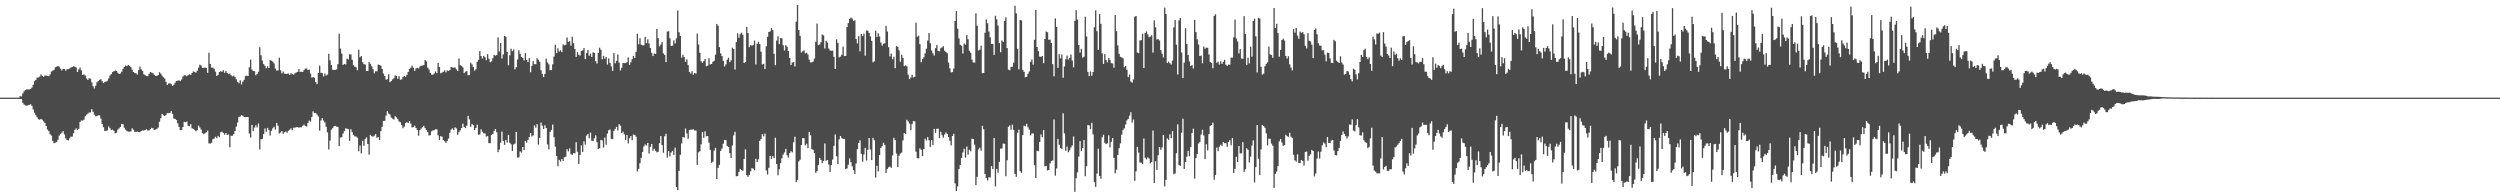 <?xml version="1.0" encoding="UTF-8"?>
<svg xmlns="http://www.w3.org/2000/svg" width="1920" height="150">
  <path d="M0 74.998h1v1.000H0zM1 74.998h1v1.000H1zM2 74.998h1v1.000H2zM3 74.998h1v1.000H3zM4 74.998h1v1.000H4zM5 74.995h1v1.000H5zM6 74.998h1v1.000H6zM7 74.995h1v1.000H7zM8 74.995h1v1.000H8zM9 74.998h1v1.000H9zM10 74.995h1v1.000H10zM11 74.998h1v1.000H11zM12 74.998h1v1.000H12zM13 74.995h1v1.000H13zM14 74.998h1v1.000H14zM15 73.819h1v2.236H15zM16 74.087h1v1.989H16zM17 71.764h1v7.164H17zM18 70.113h1v10.165H18zM19 69.150h1v11.854H19zM20 68.676h1v12.545H20zM21 68.733h1v12.158H21zM22 68.722h1v11.792H22zM23 68.255h1v11.822H23zM24 67.268h1v13.971H24zM25 65.192h1v18.835H25zM26 62.377h1v24.204H26zM27 61.414h1v27.161H27zM28 59.585h1v30.455H28zM29 59.509h1v32.037H29zM30 58.779h1v33.165H30zM31 57.085h1v34.316H31zM32 58.209h1v33.760H32zM33 59.026h1v34.229H33zM34 57.941h1v36.575H34zM35 58.067h1v38.676H35zM36 58.349h1v41.190H36zM37 58.521h1v42.249H37zM38 57.127h1v45.964H38zM39 54.964h1v49.175H39zM40 54.245h1v53.961H40zM41 53.677h1v56.328H41zM42 51.640h1v57.951H42zM43 51.231h1v57.923H43zM44 50.658h1v56.680H44zM45 51.254h1v52.901H45zM46 52.753h1v50.011H46zM47 54.089h1v47.793H47zM48 52.982h1v47.788H48zM49 53.004h1v50.265H49zM50 54.263h1v52.068H50zM51 53.204h1v54.327H51zM52 53.018h1v54.904H52zM53 52.634h1v53.586H53zM54 51.810h1v53.162H54zM55 51.471h1v53.451H55zM56 50.846h1v51.549H56zM57 51.178h1v48.486H57zM58 51.837h1v46.781H58zM59 55.296h1v44.588H59zM60 53.345h1v45.591H60zM61 51.894h1v41.860H61zM62 54.014h1v38.557H62zM63 57.589h1v35.030H63zM64 57.124h1v34.765H64zM65 58.026h1v31.233H65zM66 60.274h1v27.729H66zM67 61.414h1v25.861H67zM68 60.038h1v26.379H68zM69 60.439h1v25.909H69zM70 63.238h1v20.650H70zM71 66.195h1v19.650H71zM72 67.944h1v20.096H72zM73 65.783h1v23.502H73zM74 63.251h1v25.946H74zM75 62.224h1v26.287H75zM76 61.368h1v27.242H76zM77 60.793h1v30.391H77zM78 62.402h1v32.810H78zM79 63.730h1v33.943H79zM80 63.046h1v37.626H80zM81 62.631h1v37.818H81zM82 61.983h1v38.148H82zM83 60.207h1v36.905H83zM84 57.896h1v40.544H84zM85 56.923h1v43.023H85zM86 55.334h1v44.144H86zM87 54.705h1v45.783H87zM88 54.192h1v48.189H88zM89 54.538h1v47.328H89zM90 55.856h1v43.668H90zM91 56.841h1v41.734H91zM92 56.408h1v41.148H92zM93 55.053h1v40.123H93zM94 52.766h1v42.606H94zM95 51.377h1v46.701H95zM96 50.340h1v49.246H96zM97 50.748h1v49.894H97zM98 49.862h1v51.263H98zM99 50.688h1v50.478H99zM100 51.437h1v49.477H100zM101 53.432h1v45.140H101zM102 55.293h1v44.277H102zM103 56.037h1v45.216H103zM104 56.326h1v44.998H104zM105 57.259h1v43.835H105zM106 53.915h1v47.466H106zM107 51.114h1v50.361H107zM108 53.256h1v47.319H108zM109 54.517h1v45.637H109zM110 57.019h1v43.291H110zM111 57.754h1v42.068H111zM112 58.342h1v40.949H112zM113 58.477h1v41.762H113zM114 56.715h1v43.483H114zM115 55.346h1v43.954H115zM116 55.767h1v42.400H116zM117 56.225h1v42.339H117zM118 57.433h1v42.421H118zM119 58.347h1v41.162H119zM120 58.301h1v40.652H120zM121 57.637h1v40.372H121zM122 55.472h1v38.093H122zM123 56.529h1v34.284H123zM124 58.058h1v29.457H124zM125 59.356h1v29.189H125zM126 60.340h1v28.759H126zM127 62.807h1v25.543H127zM128 65.158h1v21.728H128zM129 64.091h1v22.856H129zM130 63.947h1v22.790H130zM131 64.556h1v20.808H131zM132 65.996h1v21.442H132zM133 65.163h1v25.889H133zM134 63.467h1v27.818H134zM135 62.203h1v29.938H135zM136 61.965h1v32.755H136zM137 61.764h1v35.646H137zM138 62.240h1v37.736H138zM139 61.022h1v38.789H139zM140 58.768h1v38.800H140zM141 57.797h1v35.797H141zM142 57.786h1v36.186H142zM143 58.537h1v34.783H143zM144 57.639h1v38.914H144zM145 57.074h1v39.828H145zM146 57.509h1v37.871H146zM147 56.058h1v42.430H147zM148 54.824h1v44.151H148zM149 55.264h1v44.650H149zM150 55.790h1v45.003H150zM151 54.362h1v45.650H151zM152 51.984h1v44.547H152zM153 49.642h1v48.312H153zM154 50.345h1v49.148H154zM155 52.229h1v50.038H155zM156 52.153h1v50.890H156zM157 51.810h1v50.544H157zM158 52.174h1v49.333H158zM159 55.916h1v44.410H159zM160 40.485h1v69.646H160zM161 49.095h1v61.153H161zM162 51.858h1v57.813H162zM163 52.009h1v54.977H163zM164 52.858h1v53.522H164zM165 55.037h1v49.949H165zM166 58.337h1v47.809H166zM167 57.456h1v46.896H167zM168 55.291h1v50.082H168zM169 54.682h1v46.877H169zM170 55.126h1v45.998H170zM171 53.943h1v48.175H171zM172 55.911h1v47.536H172zM173 54.437h1v47.717H173zM174 55.916h1v47.754H174zM175 56.921h1v46.298H175zM176 56.534h1v56.586H176zM177 57.806h1v46.486H177zM178 58.658h1v45.573H178zM179 58.092h1v44.987H179zM180 59.198h1v41.434H180zM181 60.889h1v36.337H181zM182 62.856h1v31.240H182zM183 63.950h1v25.877H183zM184 61.624h1v27.878H184zM185 64.831h1v23.467H185zM186 62.727h1v26.141H186zM187 61.279h1v28.642H187zM188 58.456h1v31.512H188zM189 58.111h1v31.812H189zM190 58.353h1v31.547H190zM191 51.652h1v50.945H191zM192 45.795h1v59.896H192zM193 53.428h1v42.513H193zM194 54.545h1v46.175H194zM195 54.666h1v43.311H195zM196 57.877h1v38.370H196zM197 56.843h1v41.004H197zM198 55.096h1v39.704H198zM199 36.280h1v78.571H199zM200 42.437h1v64.540H200zM201 46.493h1v60.226H201zM202 49.251h1v53.767H202zM203 50.514h1v48.207H203zM204 52.451h1v48.775H204zM205 50.876h1v47.335H205zM206 52.203h1v47.642H206zM207 46.177h1v57.930H207zM208 46.591h1v53.847H208zM209 47.314h1v51.263H209zM210 48.697h1v48.651H210zM211 52.657h1v46.825H211zM212 54.183h1v40.247H212zM213 54.021h1v42.538H213zM214 44.296h1v58.225H214zM215 53.984h1v47.797H215zM216 56.358h1v44.227H216zM217 54.952h1v47.825H217zM218 56.451h1v45.131H218zM219 56.795h1v44.243H219zM220 56.616h1v45.348H220zM221 56.415h1v44.048H221zM222 57.614h1v41.956H222zM223 56.200h1v42.387H223zM224 56.957h1v43.027H224zM225 57.307h1v40.720H225zM226 56.248h1v41.833H226zM227 55.678h1v41.940H227zM228 55.206h1v42.442H228zM229 53.069h1v44.982H229zM230 55.199h1v42.556H230zM231 55.080h1v42.730H231zM232 55.305h1v41.293H232zM233 53.739h1v41.940H233zM234 52.675h1v44.019H234zM235 52.508h1v44.680H235zM236 53.844h1v40.647H236zM237 53.410h1v39.153H237zM238 56.483h1v36.864H238zM239 59.642h1v30.242H239zM240 59.189h1v26.335H240zM241 59.688h1v27.255H241zM242 63.002h1v23.749H242zM243 64.639h1v23.396H243zM244 55.943h1v33.481H244zM245 50.404h1v49.931H245zM246 55.918h1v36.630H246zM247 56.129h1v34.579H247zM248 58.715h1v33.886H248zM249 56.465h1v37.548H249zM250 58.086h1v39.223H250zM251 57.232h1v44.382H251zM252 41.334h1v73.439H252zM253 46.310h1v61.645H253zM254 49.992h1v49.642H254zM255 53.568h1v44.877H255zM256 53.712h1v43.314H256zM257 53.657h1v43.007H257zM258 53.249h1v43.996H258zM259 49.317h1v48.161H259zM260 25.928h1v86.316H260zM261 37.324h1v68.280H261zM262 41.190h1v64.201H262zM263 49.880h1v52.661H263zM264 49.111h1v51.535H264zM265 49.493h1v49.075H265zM266 45.071h1v53.796H266zM267 45.660h1v53.522H267zM268 41.737h1v66.387H268zM269 41.837h1v57.420H269zM270 45.916h1v55.577H270zM271 50.066h1v53.574H271zM272 51.173h1v53.538H272zM273 51.709h1v53.181H273zM274 54.000h1v51.734H274zM275 38.166h1v77.998H275zM276 44.019h1v67.760H276zM277 43.060h1v74.707H277zM278 47.726h1v60.477H278zM279 49.251h1v62.668H279zM280 49.544h1v57.156H280zM281 54.506h1v50.942H281zM282 54.440h1v56.136H282zM283 47.646h1v71.148H283zM284 49.020h1v54.494H284zM285 50.846h1v53.767H285zM286 53.091h1v51.890H286zM287 56.342h1v47.861H287zM288 54.753h1v48.267H288zM289 54.808h1v51.022H289zM290 49.544h1v55.744H290zM291 49.899h1v57.628H291zM292 50.414h1v50.365H292zM293 52.943h1v44.444H293zM294 56.518h1v36.358H294zM295 58.328h1v34.456H295zM296 61.249h1v27.567H296zM297 60.748h1v24.612H297zM298 57.067h1v30.171H298zM299 63.064h1v24.886H299zM300 62.265h1v28.068H300zM301 60.999h1v30.119H301zM302 60.125h1v31.750H302zM303 57.946h1v31.306H303zM304 58.372h1v31.769H304zM305 60.397h1v31.146H305zM306 58.493h1v34.861H306zM307 61.217h1v32.673H307zM308 60.903h1v35.028H308zM309 59.212h1v39.281H309zM310 58.392h1v38.846H310zM311 58.971h1v35.591H311zM312 57.479h1v36.333H312zM313 55.225h1v39.336H313zM314 52.972h1v40.070H314zM315 51.997h1v42.954H315zM316 50.324h1v47.557H316zM317 52.043h1v45.527H317zM318 54.410h1v42.085H318zM319 52.535h1v45.763H319zM320 52.096h1v47.704H320zM321 52.567h1v51.629H321zM322 51.123h1v48.871H322zM323 50.436h1v48.212H323zM324 50.308h1v47.427H324zM325 49.974h1v46.703H325zM326 46.005h1v52.396H326zM327 47.147h1v52.689H327zM328 51.924h1v49.525H328zM329 53.329h1v50.690H329zM330 55.934h1v47.878H330zM331 57.230h1v43.618H331zM332 57.465h1v42.680H332zM333 56.415h1v43.526H333zM334 54.847h1v44.463H334zM335 56.145h1v43.183H335zM336 48.257h1v55.740H336zM337 51.489h1v56.005H337zM338 56.316h1v48.212H338zM339 55.728h1v49.306H339zM340 55.071h1v52.540H340zM341 53.947h1v54.552H341zM342 55.559h1v54.142H342zM343 54.078h1v54.080H343zM344 54.437h1v51.986H344zM345 53.753h1v48.228H345zM346 51.489h1v48.019H346zM347 51.821h1v46.799H347zM348 52.027h1v47.910H348zM349 51.693h1v46.101H349zM350 53.300h1v45.316H350zM351 54.570h1v48.958H351zM352 44.920h1v56.534H352zM353 50.066h1v50.024H353zM354 50.565h1v47.729H354zM355 51.775h1v43.165H355zM356 56.154h1v41.336H356zM357 55.046h1v43.316H357zM358 54.595h1v41.940H358zM359 57.800h1v31.176H359zM360 57.690h1v33.984H360zM361 48.125h1v49.253H361zM362 49.473h1v45.717H362zM363 51.517h1v44.566H363zM364 54.293h1v45.527H364zM365 53.165h1v45.133H365zM366 47.440h1v48.374H366zM367 45.902h1v57.598H367zM368 39.230h1v64.046H368zM369 43.048h1v56.264H369zM370 44.893h1v56.335H370zM371 42.920h1v59.434H371zM372 43.968h1v58.509H372zM373 46.220h1v58.683H373zM374 41.636h1v62.926H374zM375 45.035h1v64.899H375zM376 47.784h1v62.176H376zM377 47.141h1v56.596H377zM378 44.717h1v58.195H378zM379 42.158h1v58.408H379zM380 42.748h1v56.252H380zM381 42.272h1v59.306H381zM382 28.720h1v88.099H382zM383 39.505h1v75.357H383zM384 33.060h1v76.543H384zM385 44.904h1v56.168H385zM386 41.789h1v66.513H386zM387 27.651h1v83.617H387zM388 28.178h1v79.303H388zM389 39.940h1v69.548H389zM390 50.123h1v53.462H390zM391 42.551h1v67.129H391zM392 37.397h1v73.434H392zM393 39.306h1v76.591H393zM394 38.001h1v72.997H394zM395 53.240h1v57.120H395zM396 51.533h1v49.786H396zM397 45.708h1v75.339H397zM398 38.569h1v82.246H398zM399 41.304h1v74.950H399zM400 43.705h1v73.542H400zM401 44.472h1v68.406H401zM402 46.383h1v68.946H402zM403 40.816h1v67.426H403zM404 46.019h1v63.519H404zM405 47.704h1v59.786H405zM406 44.653h1v60.599H406zM407 55.481h1v46.667H407zM408 50.603h1v54.254H408zM409 46.951h1v56.996H409zM410 49.235h1v47.021H410zM411 49.397h1v48.688H411zM412 44.730h1v50.601H412zM413 45.875h1v65.188H413zM414 47.493h1v58.411H414zM415 53.931h1v40.148H415zM416 56.735h1v39.777H416zM417 59.260h1v39.821H417zM418 56.744h1v39.480H418zM419 45.033h1v53.247H419zM420 47.990h1v62.920H420zM421 49.411h1v65.229H421zM422 53.895h1v47.498H422zM423 53.806h1v45.955H423zM424 49.404h1v46.305H424zM425 43.423h1v61.979H425zM426 34.396h1v78.321H426zM427 40.757h1v79.150H427zM428 37.058h1v90.585H428zM429 39.592h1v83.178H429zM430 38.651h1v85.410H430zM431 40.011h1v82.050H431zM432 34.108h1v89.474H432zM433 34.854h1v85.897H433zM434 34.353h1v86.039H434zM435 28.791h1v85.785H435zM436 32.158h1v84.105H436zM437 31.641h1v82.285H437zM438 35.074h1v83.338H438zM439 28.226h1v90.765H439zM440 33.147h1v84.332H440zM441 37.587h1v80.177H441zM442 43.696h1v65.517H442zM443 40.112h1v76.440H443zM444 41.977h1v83.922H444zM445 42.714h1v76.202H445zM446 39.082h1v72.494H446zM447 38.715h1v77.982H447zM448 36.868h1v71.663H448zM449 45.353h1v65.717H449zM450 40.858h1v63.286H450zM451 38.480h1v64.405H451zM452 42.858h1v63.329H452zM453 41.187h1v60.626H453zM454 43.703h1v64.394H454zM455 40.203h1v68.248H455zM456 40.592h1v65.607H456zM457 46.999h1v56.918H457zM458 48.777h1v60.500H458zM459 40.590h1v73.872H459zM460 36.671h1v77.197H460zM461 38.191h1v69.262H461zM462 45.513h1v62.329H462zM463 42.931h1v70.402H463zM464 45.071h1v60.555H464zM465 43.657h1v67.564H465zM466 49.548h1v53.078H466zM467 44.872h1v55.163H467zM468 48.372h1v51.084H468zM469 51.066h1v55.605H469zM470 54.419h1v52.364H470zM471 40.743h1v59.747H471zM472 48.573h1v50.397H472zM473 46.722h1v50.734H473zM474 41.853h1v58.365H474zM475 48.106h1v47.289H475zM476 54.099h1v42.359H476zM477 52.000h1v50.164H477zM478 48.310h1v52.789H478zM479 48.495h1v54.694H479zM480 48.461h1v58.990H480zM481 47.756h1v55.911H481zM482 44.138h1v65.991H482zM483 49.743h1v56.513H483zM484 47.809h1v56.683H484zM485 45.479h1v62.183H485zM486 42.888h1v60.413H486zM487 44.547h1v59.074H487zM488 39.835h1v65.112H488zM489 25.955h1v105.721H489zM490 33.989h1v95.707H490zM491 29.377h1v95.885H491zM492 34.286h1v86.950H492zM493 34.859h1v81.805H493zM494 34.785h1v77.769H494zM495 28.292h1v82.626H495zM496 33.135h1v78.747H496zM497 30.244h1v79.541H497zM498 33.376h1v84.528H498zM499 36.864h1v75.925H499zM500 40.553h1v70.038H500zM501 43.044h1v72.695H501zM502 41.116h1v73.091H502zM503 41.460h1v74.407H503zM504 22.197h1v94.839H504zM505 29.272h1v87.266H505zM506 35.621h1v74.389H506zM507 34.234h1v70.251H507zM508 32.302h1v79.111H508zM509 41.006h1v76.273H509zM510 42.162h1v62.478H510zM511 47.717h1v54.971H511zM512 24.232h1v96.863H512zM513 23.987h1v92.104H513zM514 29.423h1v90.672H514zM515 35.271h1v81.885H515zM516 35.092h1v80.798H516zM517 30.954h1v88.017H517zM518 33.307h1v80.086H518zM519 29.414h1v114.136H519zM520 8.116h1v137.940H520zM521 24.747h1v106.483H521zM522 27.628h1v91.273H522zM523 44.252h1v65.888H523zM524 42.082h1v63.201H524zM525 43.870h1v61.739H525zM526 47.452h1v51.242H526zM527 45.634h1v56.870H527zM528 50.008h1v56.655H528zM529 55.211h1v44.742H529zM530 56.454h1v43.137H530zM531 54.643h1v44.907H531zM532 57.335h1v42.020H532zM533 56.017h1v44.188H533zM534 56.561h1v43.687H534zM535 25.813h1v100.829H535zM536 34.172h1v82.890H536zM537 40.560h1v75.632H537zM538 47.122h1v63.732H538zM539 48.198h1v53.149H539zM540 46.935h1v58.900H540zM541 45.296h1v55.497H541zM542 50.917h1v53.792H542zM543 50.418h1v54.025H543zM544 44.707h1v64.881H544zM545 49.489h1v65.634H545zM546 49.173h1v75.911H546zM547 47.395h1v76.781H547zM548 46.694h1v69.031H548zM549 41.979h1v71.585H549zM550 18.393h1v119.080H550zM551 19.771h1v109.179H551zM552 36.205h1v90.388H552zM553 41.013h1v74.929H553zM554 43.039h1v71.006H554zM555 46.692h1v63.686H555zM556 51.098h1v56.323H556zM557 49.406h1v58.280H557zM558 45.813h1v66.268H558zM559 44.293h1v68.580H559zM560 47.729h1v69.987H560zM561 46.310h1v75.087H561zM562 36.633h1v75.066H562zM563 37.621h1v66.376H563zM564 53.396h1v47.802H564zM565 32.201h1v103.173H565zM566 25.667h1v109.488H566zM567 29.047h1v103.123H567zM568 26.333h1v103.420H568zM569 25.099h1v105.480H569zM570 26.715h1v104.418H570zM571 48.388h1v73.691H571zM572 47.555h1v67.149H572zM573 20.679h1v113.814H573zM574 25.376h1v110.445H574zM575 36.241h1v98.032H575zM576 34.653h1v96.877H576zM577 35.172h1v93.910H577zM578 34.435h1v95.164H578zM579 31.254h1v99.467H579zM580 49.484h1v72.400H580zM581 33.634h1v90.788H581zM582 32.064h1v90.376H582zM583 33.778h1v74.446H583zM584 39.668h1v67.145H584zM585 49.507h1v53.529H585zM586 48.994h1v55.737H586zM587 53.018h1v49.583H587zM588 35.538h1v95.386H588zM589 28.322h1v105.725H589zM590 24.525h1v104.329H590zM591 24.110h1v95.611H591zM592 21.556h1v100.449H592zM593 23.167h1v96.687H593zM594 41.334h1v80.166H594zM595 50.052h1v55.746H595zM596 31.187h1v94.771H596zM597 27.869h1v106.760H597zM598 33.877h1v96.071H598zM599 29.109h1v96.229H599zM600 29.457h1v92.118H600zM601 34.785h1v83.945H601zM602 38.766h1v78.326H602zM603 34.696h1v79.667H603zM604 35.875h1v83.375H604zM605 39.182h1v81.837H605zM606 44.474h1v73.196H606zM607 49.901h1v66.199H607zM608 48.031h1v68.967H608zM609 47.690h1v61.581H609zM610 51.048h1v53.931H610zM611 16.658h1v123.251H611zM612 3.843h1v134.221H612zM613 23.106h1v100.825H613zM614 27.521h1v95.078H614zM615 40.329h1v71.072H615zM616 39.345h1v66.740H616zM617 38.656h1v67.518H617zM618 41.025h1v70.576H618zM619 40.377h1v69.990H619zM620 41.860h1v71.963H620zM621 45.815h1v55.499H621zM622 47.935h1v55.959H622zM623 47.878h1v66.669H623zM624 47.333h1v67.728H624zM625 44.948h1v72.622H625zM626 32.080h1v100.623H626zM627 18.052h1v113.372H627zM628 34.657h1v92.100H628zM629 34.220h1v87.078H629zM630 32.412h1v90.330H630zM631 26.470h1v98.792H631zM632 27.148h1v96.508H632zM633 37.273h1v72.890H633zM634 31.327h1v92.141H634zM635 32.728h1v90.143H635zM636 37.200h1v89.179H636zM637 38.681h1v93.386H637zM638 39.024h1v87.728H638zM639 38.894h1v83.620H639zM640 43.600h1v68.351H640zM641 52.968h1v50.315H641zM642 30.224h1v89.742H642zM643 32.897h1v93.123H643zM644 44.090h1v62.913H644zM645 43.483h1v60.947H645zM646 42.034h1v64.128H646zM647 35.799h1v70.834H647zM648 43.055h1v63.645H648zM649 42.897h1v86.950H649zM650 20.801h1v108.586H650zM651 17.734h1v108.801H651zM652 14.534h1v107.098H652zM653 13.545h1v111.021H653zM654 14.182h1v113.585H654zM655 16.164h1v114.560H655zM656 15.502h1v118.121H656zM657 30.011h1v95.620H657zM658 33.309h1v81.290H658zM659 27.747h1v82.116H659zM660 39.471h1v68.289H660zM661 26.040h1v92.111H661zM662 27.722h1v96.423H662zM663 25.754h1v92.818H663zM664 42.762h1v70.814H664zM665 23.474h1v99.841H665zM666 23.657h1v91.381H666zM667 25.248h1v80.688H667zM668 27.965h1v86.879H668zM669 31.409h1v91.498H669zM670 47.896h1v57.967H670zM671 47.031h1v60.720H671zM672 23.618h1v112.720H672zM673 28.459h1v98.875H673zM674 25.555h1v106.075H674zM675 28.065h1v91.033H675zM676 32.639h1v80.974H676zM677 35.001h1v77.305H677zM678 33.556h1v76.080H678zM679 33.250h1v78.074H679zM680 19.878h1v112.971H680zM681 24.147h1v105.572H681zM682 36.241h1v92.219H682zM683 43.336h1v84.533H683zM684 41.231h1v87.682H684zM685 45.499h1v73.906H685zM686 43.538h1v62.290H686zM687 52.302h1v55.318H687zM688 35.390h1v82.551H688zM689 35.928h1v92.374H689zM690 38.708h1v80.946H690zM691 47.406h1v70.539H691zM692 41.977h1v75.174H692zM693 44.538h1v63.288H693zM694 50.732h1v51.405H694zM695 50.166h1v52.661H695zM696 50.970h1v40.984H696zM697 57.326h1v35.896H697zM698 60.798h1v34.053H698zM699 59.573h1v40.485H699zM700 57.365h1v37.944H700zM701 59.466h1v33.552H701zM702 59.058h1v34.126H702zM703 17.413h1v99.074H703zM704 28.159h1v93.272H704zM705 27.425h1v94.244H705zM706 33.888h1v80.033H706zM707 47.823h1v67.213H707zM708 45.348h1v74.549H708zM709 44.051h1v70.372H709zM710 41.009h1v65.538H710zM711 37.370h1v70.544H711zM712 31.123h1v74.153H712zM713 25.362h1v82.320H713zM714 33.172h1v79.633H714zM715 38.816h1v68.685H715zM716 40.940h1v70.535H716zM717 42.629h1v56.316H717zM718 36.996h1v65.051H718zM719 34.657h1v64.188H719zM720 39.066h1v59.750H720zM721 39.439h1v66.579H721zM722 37.058h1v64.188H722zM723 36.406h1v67.410H723zM724 35.511h1v70.187H724zM725 38.979h1v64.291H725zM726 39.938h1v61.837H726zM727 40.885h1v62.100H727zM728 48.093h1v57.138H728zM729 52.489h1v55.579H729zM730 55.577h1v56.081H730zM731 55.369h1v49.086H731zM732 52.611h1v50.116H732zM733 16.058h1v124.777H733zM734 8.524h1v138.233H734zM735 22.050h1v121.108H735zM736 29.503h1v100.333H736zM737 34.376h1v92.329H737zM738 35.133h1v86.268H738zM739 41.043h1v76.064H739zM740 33.362h1v80.875H740zM741 34.319h1v86.735H741zM742 26.953h1v85.650H742zM743 30.148h1v88.639H743zM744 38.969h1v76.080H744zM745 40.503h1v75.719H745zM746 45.774h1v60.745H746zM747 47.912h1v58.891H747zM748 48.083h1v62.997H748zM749 10.231h1v131.937H749zM750 19.739h1v116.087H750zM751 38.750h1v75.986H751zM752 38.125h1v75.263H752zM753 35.147h1v80.573H753zM754 56.168h1v40.450H754zM755 56.055h1v43.156H755zM756 25.129h1v108.483H756zM757 14.909h1v121.799H757zM758 17.867h1v120.728H758zM759 24.241h1v111.857H759zM760 28.665h1v107.634H760zM761 33.804h1v93.777H761zM762 33.733h1v96.188H762zM763 42.183h1v63.746H763zM764 12.138h1v131.017H764zM765 14.836h1v114.912H765zM766 19.601h1v113.049H766zM767 33.064h1v91.228H767zM768 40.098h1v74.073H768zM769 31.091h1v82.944H769zM770 32.162h1v78.046H770zM771 16.134h1v94.320H771zM772 13.296h1v122.044H772zM773 36.923h1v86.224H773zM774 53.410h1v43.980H774zM775 54.002h1v42.309H775zM776 51.359h1v48.289H776zM777 51.265h1v44.472H777zM778 48.182h1v51.581H778zM779 4.420h1v129.181H779zM780 10.261h1v125.578H780zM781 37.450h1v64.465H781zM782 53.224h1v46.371H782zM783 15.353h1v116.144H783zM784 15.678h1v117.091H784zM785 53.673h1v50.123H785zM786 55.179h1v41.318H786zM787 59.411h1v37.582H787zM788 58.976h1v36.104H788zM789 56.618h1v41.116H789zM790 54.874h1v44.719H790zM791 47.527h1v56.451H791zM792 45.671h1v56.873H792zM793 49.677h1v52.718H793zM794 30.551h1v96.307H794zM795 7.562h1v129.131H795zM796 36.118h1v79.658H796zM797 39.310h1v76.790H797zM798 43.403h1v65.721H798zM799 43.698h1v59.509H799zM800 43.018h1v62.448H800zM801 48.537h1v51.421H801zM802 29.897h1v97.909H802zM803 24.227h1v103.159H803zM804 24.758h1v106.155H804zM805 30.519h1v100.047H805zM806 30.391h1v95.116H806zM807 33.002h1v90.765H807zM808 49.235h1v73.970H808zM809 58.605h1v33.151H809zM810 14.136h1v120.721H810zM811 20.718h1v108.650H811zM812 52.119h1v54.554H812zM813 41.604h1v69.624H813zM814 44.872h1v68.827H814zM815 41.908h1v72.354H815zM816 59.713h1v27.349H816zM817 51.034h1v51.414H817zM818 45.557h1v70.280H818zM819 42.648h1v69.953H819zM820 45.701h1v71.249H820zM821 44.371h1v71.072H821zM822 41.895h1v71.368H822zM823 46.461h1v65.247H823zM824 51.638h1v53.149H824zM825 16.017h1v131.335H825zM826 7.803h1v129.080H826zM827 14.994h1v117.350H827zM828 34.579h1v85.654H828zM829 40.375h1v68.001H829zM830 37.484h1v78.621H830zM831 44.279h1v69.363H831zM832 43.549h1v63.927H832zM833 12.852h1v122.532H833zM834 27.946h1v99.635H834zM835 55.211h1v40.842H835zM836 58.401h1v37.889H836zM837 54.943h1v44.225H837zM838 58.193h1v36.143H838zM839 55.284h1v47.987H839zM840 20.954h1v118.916H840zM841 7.933h1v135.601H841zM842 23.969h1v109.373H842zM843 38.267h1v75.938H843zM844 10.677h1v124.471H844zM845 18.327h1v119.000H845zM846 40.970h1v64.439H846zM847 49.081h1v54.414H847zM848 41.567h1v68.115H848zM849 46.060h1v64.639H849zM850 47.921h1v62.183H850zM851 44.552h1v59.363H851zM852 45.994h1v67.282H852zM853 48.532h1v60.384H853zM854 48.734h1v57.264H854zM855 51.963h1v69.283H855zM856 11.593h1v121.591H856zM857 23.955h1v106.329H857zM858 34.882h1v84.146H858zM859 41.375h1v72.466H859zM860 43.636h1v66.465H860zM861 44.156h1v59.255H861zM862 44.806h1v54.989H862zM863 51.620h1v46.935H863zM864 50.661h1v44.975H864zM865 53.586h1v38.882H865zM866 59.251h1v32.025H866zM867 57.216h1v31.670H867zM868 62.585h1v23.609H868zM869 63.478h1v30.682H869zM870 60.979h1v30.794H870zM871 12.865h1v125.993H871zM872 12.280h1v119.337H872zM873 40.366h1v72.459H873zM874 40.835h1v76.311H874zM875 31.062h1v93.601H875zM876 30.798h1v94.240H876zM877 25.976h1v99.928H877zM878 52.233h1v54.135H878zM879 25.269h1v95.940H879zM880 24.142h1v98.289H880zM881 26.349h1v94.514H881zM882 28.576h1v93.182H882zM883 28.075h1v97.394H883zM884 27.113h1v97.289H884zM885 40.402h1v59.924H885zM886 15.621h1v124.889H886zM887 20.943h1v102.871H887zM888 30.352h1v100.161H888zM889 29.988h1v89.266H889zM890 31.073h1v81.818H890zM891 38.475h1v76.614H891zM892 41.247h1v71.997H892zM893 44.073h1v59.546H893zM894 5.827h1v137.350H894zM895 10.691h1v127.425H895zM896 48.344h1v57.969H896zM897 47.289h1v60.075H897zM898 48.548h1v54.597H898zM899 49.544h1v56.630H899zM900 46.463h1v54.254H900zM901 21.066h1v112.777H901zM902 15.365h1v117.805H902zM903 34.403h1v83.224H903zM904 57.184h1v38.310H904zM905 15.708h1v111.092H905zM906 13.811h1v113.589H906zM907 40.228h1v61.775H907zM908 59.965h1v31.222H908zM909 48.138h1v81.615H909zM910 21.659h1v102.754H910zM911 33.735h1v86.604H911zM912 42.286h1v73.599H912zM913 47.097h1v72.846H913zM914 50.684h1v62.279H914zM915 49.960h1v52.249H915zM916 52.597h1v46.204H916zM917 15.266h1v121.889H917zM918 24.660h1v96.714H918zM919 30.222h1v88.000H919zM920 34.099h1v76.158H920zM921 43.014h1v66.099H921zM922 42.659h1v60.670H922zM923 48.598h1v51.086H923zM924 35.674h1v68.365H924zM925 37.406h1v84.830H925zM926 36.594h1v74.263H926zM927 36.653h1v78.841H927zM928 41.798h1v61.194H928zM929 47.642h1v49.081H929zM930 48.299h1v47.726H930zM931 52.398h1v41.771H931zM932 12.204h1v125.812H932zM933 10.931h1v123.525H933zM934 48.166h1v65.195H934zM935 47.287h1v68.822H935zM936 49.567h1v63.142H936zM937 47.118h1v64.009H937zM938 49.097h1v62.954H938zM939 47.536h1v61.523H939zM940 45.980h1v64.014H940zM941 49.681h1v60.310H941zM942 50.583h1v62.157H942zM943 49.601h1v59.544H943zM944 49.686h1v57.969H944zM945 44.247h1v67.310H945zM946 44.270h1v61.663H946zM947 28.642h1v104.313H947zM948 14.987h1v114.702H948zM949 29.599h1v90.813H949zM950 31.943h1v92.523H950zM951 40.997h1v71.130H951zM952 37.692h1v80.216H952zM953 44.886h1v72.787H953zM954 45.140h1v64.069H954zM955 12.371h1v119.648H955zM956 26.054h1v103.908H956zM957 49.958h1v63.906H957zM958 44.348h1v70.727H958zM959 48.619h1v76.227H959zM960 35.866h1v84.439H960zM961 43.531h1v68.294H961zM962 16.090h1v91.667H962zM963 14.291h1v125.773H963zM964 27.910h1v100.449H964zM965 55.653h1v40.402H965zM966 13.648h1v108.323H966zM967 14.294h1v120.204H967zM968 51.368h1v63.377H968zM969 57.269h1v38.757H969zM970 56.621h1v40.189H970zM971 50.896h1v47.266H971zM972 48.988h1v53.487H972zM973 47.832h1v63.856H973zM974 35.772h1v70.706H974zM975 41.792h1v64.819H975zM976 42.290h1v67.978H976zM977 44.385h1v67.559H977zM978 6.129h1v138.155H978zM979 21.572h1v111.937H979zM980 18.283h1v113.450H980zM981 25.424h1v102.145H981zM982 43.533h1v65.030H982zM983 38.310h1v68.383H983zM984 30.796h1v78.671H984zM985 29.681h1v82.327H985zM986 31.103h1v80.413H986zM987 43.025h1v60.503H987zM988 44.973h1v59.637H988zM989 43.153h1v61.899H989zM990 49.416h1v52.558H990zM991 51.897h1v53.096H991zM992 54.055h1v51.878H992zM993 22.318h1v96.581H993zM994 25.083h1v98.115H994zM995 21.382h1v102.752H995zM996 27.356h1v91.207H996zM997 29.791h1v95.325H997zM998 24.277h1v100.985H998zM999 25.246h1v97.627H999zM1000 24.609h1v99.055H1000zM1001 26.315h1v100.809H1001zM1002 35.200h1v81.580H1002zM1003 37.150h1v79.202H1003zM1004 25.502h1v97.923H1004zM1005 31.288h1v88.353H1005zM1006 31.792h1v86.753H1006zM1007 34.330h1v80.818H1007zM1008 44.600h1v71.365H1008zM1009 23.035h1v112.420H1009zM1010 21.840h1v111.399H1010zM1011 26.299h1v95.471H1011zM1012 33.176h1v83.194H1012zM1013 34.985h1v86.753H1013zM1014 35.161h1v81.354H1014zM1015 38.649h1v72.942H1015zM1016 38.516h1v70.963H1016zM1017 41.993h1v68.294H1017zM1018 47.104h1v65.929H1018zM1019 40.391h1v64.838H1019zM1020 40.739h1v69.093H1020zM1021 44.916h1v64.913H1021zM1022 48.177h1v59.738H1022zM1023 48.422h1v59.024H1023zM1024 30.636h1v84.883H1024zM1025 31.707h1v87.366H1025zM1026 46.587h1v72.835H1026zM1027 47.578h1v68.367H1027zM1028 48.360h1v65.268H1028zM1029 43.263h1v64.899H1029zM1030 47.983h1v55.726H1030zM1031 49.551h1v51.418H1031zM1032 57.218h1v45.660H1032zM1033 56.889h1v47.662H1033zM1034 54.543h1v51.917H1034zM1035 54.897h1v49.846H1035zM1036 57.330h1v38.242H1036zM1037 60.835h1v35.037H1037zM1038 62.503h1v29.221H1038zM1039 52.778h1v47.463H1039zM1040 53.588h1v47.344H1040zM1041 57.143h1v38.981H1041zM1042 60.990h1v30.579H1042zM1043 56.268h1v41.567H1043zM1044 47.635h1v56.255H1044zM1045 42.071h1v62.048H1045zM1046 43.755h1v57.893H1046zM1047 38.450h1v69.273H1047zM1048 37.370h1v71.841H1048zM1049 43.728h1v66.000H1049zM1050 45.438h1v68.319H1050zM1051 44.101h1v68.690H1051zM1052 49.086h1v57.163H1052zM1053 54.398h1v43.723H1053zM1054 28.171h1v99.051H1054zM1055 30.183h1v100.765H1055zM1056 34.161h1v97.755H1056zM1057 25.637h1v107.545H1057zM1058 25.889h1v107.252H1058zM1059 25.026h1v108.110H1059zM1060 42.723h1v78.930H1060zM1061 43.710h1v61.617H1061zM1062 24.689h1v105.450H1062zM1063 33.433h1v94.823H1063zM1064 35.765h1v91.644H1064zM1065 41.503h1v89.667H1065zM1066 42.625h1v88.605H1066zM1067 44.559h1v85.323H1067zM1068 36.557h1v93.503H1068zM1069 50.784h1v71.562H1069zM1070 39.558h1v81.088H1070zM1071 42.110h1v71.100H1071zM1072 41.309h1v71.233H1072zM1073 44.721h1v66.367H1073zM1074 46.589h1v63.254H1074zM1075 44.774h1v63.467H1075zM1076 46.069h1v60.585H1076zM1077 27.917h1v103.917H1077zM1078 27.706h1v106.249H1078zM1079 34.547h1v94.748H1079zM1080 32.245h1v93.196H1080zM1081 31.583h1v95.835H1081zM1082 30.810h1v86.913H1082zM1083 44.552h1v74.831H1083zM1084 49.580h1v48.628H1084zM1085 35.527h1v82.455H1085zM1086 41.602h1v72.386H1086zM1087 47.692h1v63.295H1087zM1088 48.042h1v55.996H1088zM1089 48.695h1v53.787H1089zM1090 47.452h1v50.372H1090zM1091 47.488h1v49.638H1091zM1092 44.554h1v49.571H1092zM1093 49.315h1v46.534H1093zM1094 55.051h1v40.839H1094zM1095 55.110h1v40.812H1095zM1096 58.468h1v43.785H1096zM1097 59.919h1v44.019H1097zM1098 60.313h1v34.492H1098zM1099 61.297h1v31.856H1099zM1100 43.970h1v71.017H1100zM1101 53.675h1v55.115H1101zM1102 48.848h1v55.593H1102zM1103 52.045h1v50.066H1103zM1104 49.793h1v49.937H1104zM1105 50.617h1v51.958H1105zM1106 52.368h1v52.389H1106zM1107 50.567h1v55.209H1107zM1108 49.718h1v51.839H1108zM1109 53.137h1v46.060H1109zM1110 56.351h1v41.203H1110zM1111 54.664h1v40.764H1111zM1112 56.339h1v45.042H1112zM1113 54.698h1v45.806H1113zM1114 55.083h1v45.071H1114zM1115 10.860h1v128.847H1115zM1116 6.599h1v134.656H1116zM1117 24.296h1v109.806H1117zM1118 23.859h1v105.222H1118zM1119 34.609h1v90.408H1119zM1120 32.746h1v91.287H1120zM1121 37.589h1v83.681H1121zM1122 37.312h1v69.010H1122zM1123 40.322h1v69.209H1123zM1124 43.760h1v66.266H1124zM1125 37.873h1v74.883H1125zM1126 34.676h1v85.226H1126zM1127 25.237h1v105.313H1127zM1128 32.041h1v95.982H1128zM1129 36.086h1v76.517H1129zM1130 30.499h1v92.235H1130zM1131 14.424h1v125.933H1131zM1132 27.596h1v104.839H1132zM1133 30.121h1v92.981H1133zM1134 40.805h1v86.005H1134zM1135 43.870h1v72.469H1135zM1136 37.164h1v86.625H1136zM1137 41.933h1v86.595H1137zM1138 6.253h1v129.213H1138zM1139 16.930h1v116.803H1139zM1140 24.660h1v105.192H1140zM1141 28.606h1v99.804H1141zM1142 22.666h1v104.274H1142zM1143 26.633h1v98.831H1143zM1144 32.794h1v83.920H1144zM1145 39.558h1v80.003H1145zM1146 12.405h1v119.305H1146zM1147 21.929h1v109.170H1147zM1148 49.862h1v42.622H1148zM1149 56.955h1v31.963H1149zM1150 12.593h1v122.518H1150zM1151 18.720h1v106.176H1151zM1152 50.956h1v46.559H1152zM1153 43.884h1v51.265H1153zM1154 48.603h1v55.460H1154zM1155 44.756h1v55.861H1155zM1156 56.715h1v41.128H1156zM1157 55.762h1v41.741H1157zM1158 52.821h1v51.723H1158zM1159 53.709h1v47.527H1159zM1160 46.777h1v60.198H1160zM1161 23.053h1v106.954H1161zM1162 26.804h1v95.620H1162zM1163 25.271h1v95.945H1163zM1164 26.230h1v97.538H1164zM1165 29.791h1v99.928H1165zM1166 22.581h1v98.985H1166zM1167 26.349h1v107.957H1167zM1168 38.725h1v79.875H1168zM1169 20.938h1v111.317H1169zM1170 22.218h1v104.984H1170zM1171 28.791h1v102.333H1171zM1172 29.782h1v100.733H1172zM1173 20.217h1v111.202H1173zM1174 32.270h1v99.172H1174zM1175 26.136h1v99.282H1175zM1176 7.043h1v126.698H1176zM1177 12.618h1v126.739H1177zM1178 23.902h1v99.994H1178zM1179 36.369h1v86.444H1179zM1180 41.606h1v63.652H1180zM1181 37.447h1v70.404H1181zM1182 39.308h1v66.827H1182zM1183 40.370h1v69.012H1183zM1184 44.863h1v60.056H1184zM1185 36.738h1v81.686H1185zM1186 39.651h1v70.638H1186zM1187 36.829h1v75.403H1187zM1188 35.417h1v84.272H1188zM1189 37.180h1v75.563H1189zM1190 39.539h1v70.814H1190zM1191 45.969h1v69.603H1191zM1192 18.707h1v106.062H1192zM1193 41.128h1v81.205H1193zM1194 44.550h1v67.955H1194zM1195 47.438h1v62.936H1195zM1196 47.452h1v65.151H1196zM1197 45.499h1v65.655H1197zM1198 44.712h1v64.224H1198zM1199 27.940h1v113.100H1199zM1200 14.834h1v117.382H1200zM1201 45.042h1v72.288H1201zM1202 54.366h1v39.658H1202zM1203 54.348h1v39.624H1203zM1204 44.073h1v54.730H1204zM1205 45.449h1v54.563H1205zM1206 57.060h1v32.137H1206zM1207 12.357h1v114.725H1207zM1208 21.071h1v108.751H1208zM1209 56.625h1v32.053H1209zM1210 64.572h1v24.987H1210zM1211 13.802h1v117.098H1211zM1212 24.969h1v105.439H1212zM1213 59.564h1v31.242H1213zM1214 55.607h1v37.855H1214zM1215 55.083h1v41.162H1215zM1216 55.534h1v40.887H1216zM1217 58.676h1v39.631H1217zM1218 47.612h1v54.900H1218zM1219 52.977h1v52.677H1219zM1220 57.282h1v44.609H1220zM1221 54.813h1v41.833H1221zM1222 18.050h1v122.445H1222zM1223 20.885h1v111.209H1223zM1224 34.241h1v96.137H1224zM1225 32.169h1v99.637H1225zM1226 35.223h1v90.015H1226zM1227 32.616h1v89.497H1227zM1228 38.791h1v78.744H1228zM1229 39.011h1v74.595H1229zM1230 35.371h1v89.028H1230zM1231 28.413h1v85.133H1231zM1232 44.227h1v60.867H1232zM1233 45.978h1v58.315H1233zM1234 41.304h1v66.884H1234zM1235 40.411h1v72.958H1235zM1236 40.949h1v67.012H1236zM1237 41.851h1v89.225H1237zM1238 5.804h1v132.388H1238zM1239 10.538h1v129.295H1239zM1240 29.098h1v100.250H1240zM1241 30.240h1v102.903H1241zM1242 27.917h1v99.760H1242zM1243 52.112h1v55.524H1243zM1244 51.100h1v56.774H1244zM1245 29.469h1v109.467H1245zM1246 17.390h1v126.169H1246zM1247 23.234h1v117.000H1247zM1248 24.330h1v115.691H1248zM1249 27.477h1v111.790H1249zM1250 25.065h1v114.761H1250zM1251 28.638h1v106.643H1251zM1252 54.268h1v56.914H1252zM1253 8.089h1v136.114H1253zM1254 11.739h1v129.586H1254zM1255 19.636h1v118.252H1255zM1256 23.554h1v101.262H1256zM1257 26.518h1v95.027H1257zM1258 34.078h1v95.528H1258zM1259 30.482h1v82.015H1259zM1260 20.874h1v118.046H1260zM1261 13.206h1v123.415H1261zM1262 23.495h1v110.213H1262zM1263 53.881h1v40.892H1263zM1264 51.228h1v41.279H1264zM1265 44.634h1v54.513H1265zM1266 57.994h1v41.187H1266zM1267 60.944h1v36.527H1267zM1268 10.693h1v129.156H1268zM1269 9.119h1v130.463H1269zM1270 35.385h1v70.567H1270zM1271 48.013h1v59.766H1271zM1272 8.466h1v122.896H1272zM1273 24.307h1v105.238H1273zM1274 58.154h1v47.672H1274zM1275 45.186h1v49.706H1275zM1276 47.781h1v66.765H1276zM1277 50.892h1v51.208H1277zM1278 54.513h1v49.809H1278zM1279 53.307h1v48.816H1279zM1280 49.404h1v51.256H1280zM1281 46.305h1v59.727H1281zM1282 37.273h1v73.409H1282zM1283 34.012h1v98.641H1283zM1284 6.251h1v124.683H1284zM1285 27.551h1v102.246H1285zM1286 26.498h1v98.385H1286zM1287 44.451h1v68.477H1287zM1288 42.751h1v67.431H1288zM1289 43.197h1v70.020H1289zM1290 47.285h1v59.846H1290zM1291 22.971h1v106.398H1291zM1292 24.191h1v103.798H1292zM1293 19.910h1v112.795H1293zM1294 22.005h1v110.252H1294zM1295 23.328h1v111.960H1295zM1296 25.012h1v109.847H1296zM1297 41.084h1v92.670H1297zM1298 54.520h1v52.934H1298zM1299 12.781h1v130.028H1299zM1300 18.489h1v113.656H1300zM1301 44.309h1v59.379H1301zM1302 46.829h1v57.832H1302zM1303 51.373h1v52.059H1303zM1304 55.158h1v48.706H1304zM1305 50.198h1v52.110H1305zM1306 40.517h1v66.605H1306zM1307 27.521h1v93.661H1307zM1308 28.011h1v85.796H1308zM1309 27.979h1v83.988H1309zM1310 30.725h1v79.472H1310zM1311 31.867h1v78.239H1311zM1312 32.153h1v80.024H1312zM1313 33.295h1v76.572H1313zM1314 21.297h1v118.282H1314zM1315 24.733h1v105.542H1315zM1316 33.298h1v77.493H1316zM1317 41.940h1v68.575H1317zM1318 45.433h1v71.377H1318zM1319 43.826h1v71.056H1319zM1320 47.312h1v63.158H1320zM1321 50.816h1v50.821H1321zM1322 9.853h1v124.709H1322zM1323 23.179h1v107.300H1323zM1324 53.201h1v45.280H1324zM1325 53.373h1v46.902H1325zM1326 50.928h1v50.965H1326zM1327 52.874h1v48.184H1327zM1328 60.615h1v30.814H1328zM1329 24.463h1v110.621H1329zM1330 12.257h1v127.393H1330zM1331 26.981h1v106.011H1331zM1332 46.726h1v64.650H1332zM1333 9.634h1v122.589H1333zM1334 19.075h1v116.881H1334zM1335 44.051h1v56.026H1335zM1336 55.055h1v39.368H1336zM1337 49.260h1v58.035H1337zM1338 47.049h1v54.909H1338zM1339 45.039h1v59.068H1339zM1340 45.444h1v57.754H1340zM1341 46.870h1v61.420H1341zM1342 45.000h1v63.251H1342zM1343 45.140h1v62.082H1343zM1344 46.607h1v92.864H1344zM1345 7.768h1v136.693H1345zM1346 10.529h1v120.438H1346zM1347 20.366h1v107.357H1347zM1348 33.204h1v82.175H1348zM1349 38.248h1v74.167H1349zM1350 36.514h1v79.784H1350zM1351 39.629h1v71.507H1351zM1352 32.950h1v88.550H1352zM1353 26.010h1v98.524H1353zM1354 41.817h1v78.294H1354zM1355 49.590h1v68.518H1355zM1356 40.823h1v78.252H1356zM1357 51.114h1v66.353H1357zM1358 49.880h1v65.385H1358zM1359 49.763h1v60.303H1359zM1360 5.937h1v134.367H1360zM1361 12.275h1v122.047H1361zM1362 30.785h1v98.941H1362zM1363 30.327h1v96.741H1363zM1364 29.395h1v104.077H1364zM1365 20.446h1v117.522H1365zM1366 20.828h1v117.508H1366zM1367 35.685h1v102.029H1367zM1368 14.333h1v124.958H1368zM1369 26.521h1v108.190H1369zM1370 28.754h1v104.697H1370zM1371 31.526h1v103.480H1371zM1372 28.770h1v106.975H1372zM1373 29.707h1v98.165H1373zM1374 49.709h1v56.030H1374zM1375 20.901h1v119.126H1375zM1376 18.384h1v113.809H1376zM1377 33.774h1v89.468H1377zM1378 32.407h1v79.905H1378zM1379 40.285h1v75.655H1379zM1380 33.527h1v85.632H1380zM1381 39.056h1v68.532H1381zM1382 51.821h1v49.642H1382zM1383 12.490h1v122.021H1383zM1384 19.064h1v106.389H1384zM1385 45.834h1v67.760H1385zM1386 54.783h1v48.196H1386zM1387 49.917h1v53.437H1387zM1388 46.209h1v63.899H1388zM1389 45.454h1v64.931H1389zM1390 12.218h1v119.202H1390zM1391 11.792h1v121.992H1391zM1392 36.692h1v88.966H1392zM1393 58.168h1v42.499H1393zM1394 12.962h1v119.884H1394zM1395 17.718h1v114.084H1395zM1396 33.911h1v70.443H1396zM1397 56.236h1v41.851H1397zM1398 45.758h1v82.624H1398zM1399 36.033h1v83.521H1399zM1400 34.831h1v85.215H1400zM1401 40.272h1v71.775H1401zM1402 43.696h1v73.860H1402zM1403 41.931h1v70.953H1403zM1404 35.934h1v85.176H1404zM1405 50.404h1v58.221H1405zM1406 13.172h1v126.311H1406zM1407 18.407h1v113.438H1407zM1408 24.868h1v103.764H1408zM1409 32.487h1v83.244H1409zM1410 32.909h1v95.126H1410zM1411 36.621h1v90.683H1411zM1412 41.025h1v83.128H1412zM1413 43.856h1v71.757H1413zM1414 30.954h1v93.587H1414zM1415 33.442h1v85.075H1415zM1416 34.907h1v71.091H1416zM1417 37.022h1v76.886H1417zM1418 32.776h1v86.710H1418zM1419 37.608h1v80.479H1419zM1420 41.920h1v72.668H1420zM1421 4.994h1v130.884H1421zM1422 11.847h1v128.009H1422zM1423 46.124h1v59.411H1423zM1424 44.918h1v66.422H1424zM1425 45.591h1v64.744H1425zM1426 48.237h1v59.306H1426zM1427 48.356h1v59.237H1427zM1428 46.250h1v65.341H1428zM1429 47.260h1v55.801H1429zM1430 55.531h1v42.213H1430zM1431 55.829h1v47.102H1431zM1432 60.610h1v37.772H1432zM1433 56.664h1v36.278H1433zM1434 55.138h1v39.214H1434zM1435 59.896h1v35.506H1435zM1436 29.272h1v105.700H1436zM1437 11.570h1v120.412H1437zM1438 30.022h1v76.760H1438zM1439 39.528h1v65.657H1439zM1440 48.580h1v57.870H1440zM1441 47.692h1v59.225H1441zM1442 42.812h1v57.035H1442zM1443 56.193h1v40.407H1443zM1444 15.427h1v120.783H1444zM1445 23.323h1v110.648H1445zM1446 55.124h1v53.380H1446zM1447 46.809h1v62.981H1447zM1448 46.756h1v71.441H1448zM1449 45.749h1v72.283H1449zM1450 50.301h1v51.382H1450zM1451 16.777h1v93.414H1451zM1452 12.870h1v124.068H1452zM1453 23.586h1v98.188H1453zM1454 48.235h1v55.662H1454zM1455 18.947h1v112.186H1455zM1456 16.106h1v115.469H1456zM1457 56.271h1v65.382H1457zM1458 54.852h1v39.956H1458zM1459 37.667h1v58.971H1459zM1460 26.962h1v88.573H1460zM1461 38.823h1v69.976H1461zM1462 40.757h1v76.016H1462zM1463 32.915h1v85.625H1463zM1464 35.825h1v82.448H1464zM1465 42.872h1v70.189H1465zM1466 46.463h1v56.225H1466zM1467 5.102h1v135.260H1467zM1468 14.090h1v126.574H1468zM1469 12.989h1v126.405H1469zM1470 22.506h1v118.254H1470zM1471 24.788h1v103.908H1471zM1472 36.143h1v92.853H1472zM1473 33.222h1v92.764H1473zM1474 32.449h1v78.674H1474zM1475 29.034h1v100.445H1475zM1476 27.049h1v88.651H1476zM1477 29.311h1v87.282H1477zM1478 21.703h1v82.800H1478zM1479 40.661h1v69.724H1479zM1480 45.113h1v67.085H1480zM1481 40.679h1v73.661H1481zM1482 30.874h1v76.849H1482zM1483 22.808h1v102.395H1483zM1484 30.290h1v90.321H1484zM1485 26.694h1v93.315H1485zM1486 26.296h1v92.413H1486zM1487 21.082h1v95.938H1487zM1488 21.925h1v95.082H1488zM1489 24.069h1v89.273H1489zM1490 24.889h1v110.165H1490zM1491 22.103h1v111.374H1491zM1492 20.148h1v111.493H1492zM1493 19.336h1v114.011H1493zM1494 22.316h1v109.289H1494zM1495 19.936h1v113.139H1495zM1496 25.207h1v102.443H1496zM1497 46.577h1v75.508H1497zM1498 35.445h1v85.075H1498zM1499 40.913h1v71.958H1499zM1500 50.372h1v56.792H1500zM1501 51.512h1v50.883H1501zM1502 37.420h1v62.567H1502zM1503 38.523h1v62.970H1503zM1504 34.721h1v61.469H1504zM1505 44.144h1v52.963H1505zM1506 45.486h1v53.318H1506zM1507 42.336h1v60.583H1507zM1508 39.535h1v65.609H1508zM1509 39.331h1v64.890H1509zM1510 39.260h1v63.860H1510zM1511 46.685h1v55.410H1511zM1512 52.535h1v47.980H1512zM1513 46.507h1v55.701H1513zM1514 47.239h1v54.778H1514zM1515 51.386h1v52.517H1515zM1516 50.606h1v54.298H1516zM1517 52.242h1v54.465H1517zM1518 50.066h1v56.703H1518zM1519 50.253h1v57.699H1519zM1520 53.641h1v53.602H1520zM1521 52.114h1v59.006H1521zM1522 49.010h1v64.339H1522zM1523 50.695h1v65.133H1523zM1524 50.917h1v65.737H1524zM1525 56.323h1v56.776H1525zM1526 60.477h1v46.541H1526zM1527 60.610h1v43.655H1527zM1528 52.782h1v51.750H1528zM1529 52.508h1v53.339H1529zM1530 54.998h1v47.557H1530zM1531 46.452h1v52.563H1531zM1532 44.957h1v53.165H1532zM1533 44.740h1v57.873H1533zM1534 42.423h1v62.084H1534zM1535 46.127h1v53.593H1535zM1536 51.471h1v44.577H1536zM1537 53.929h1v41.794H1537zM1538 53.938h1v44.918H1538zM1539 53.025h1v49.365H1539zM1540 51.764h1v50.622H1540zM1541 51.629h1v45.426H1541zM1542 52.691h1v42.334H1542zM1543 54.206h1v40.952H1543zM1544 53.648h1v42.460H1544zM1545 56.632h1v39.709H1545zM1546 59.827h1v31.881H1546zM1547 61.343h1v26.562H1547zM1548 61.198h1v25.820H1548zM1549 60.036h1v27.866H1549zM1550 61.143h1v23.268H1550zM1551 67.484h1v17.091H1551zM1552 65.495h1v21.842H1552zM1553 63.455h1v26.440H1553zM1554 56.287h1v35.252H1554zM1555 54.508h1v38.800H1555zM1556 54.337h1v40.432H1556zM1557 54.916h1v39.940H1557zM1558 56.534h1v39.146H1558zM1559 55.708h1v39.182H1559zM1560 55.021h1v44.110H1560zM1561 55.813h1v42.430H1561zM1562 57.204h1v36.610H1562zM1563 59.241h1v33.630H1563zM1564 55.765h1v39.283H1564zM1565 56.060h1v41.343H1565zM1566 55.362h1v43.272H1566zM1567 55.096h1v42.618H1567zM1568 53.313h1v42.419H1568zM1569 52.721h1v46.971H1569zM1570 54.929h1v44.138H1570zM1571 52.199h1v43.270H1571zM1572 50.491h1v44.167H1572zM1573 48.898h1v47.143H1573zM1574 47.701h1v48.035H1574zM1575 49.317h1v46.580H1575zM1576 51.489h1v42.847H1576zM1577 52.901h1v40.798H1577zM1578 53.394h1v41.055H1578zM1579 52.776h1v44.126H1579zM1580 53.309h1v46.152H1580zM1581 59.003h1v42.693H1581zM1582 58.944h1v44.467H1582zM1583 59.898h1v42.673H1583zM1584 57.104h1v44.254H1584zM1585 56.122h1v44.657H1585zM1586 55.744h1v44.843H1586zM1587 56.852h1v43.172H1587zM1588 57.319h1v42.190H1588zM1589 57.239h1v40.613H1589zM1590 55.916h1v42.952H1590zM1591 54.394h1v43.902H1591zM1592 53.652h1v43.208H1592zM1593 52.911h1v42.666H1593zM1594 53.705h1v42.270H1594zM1595 54.730h1v40.894H1595zM1596 56.342h1v39.663H1596zM1597 56.804h1v40.370H1597zM1598 56.289h1v41.531H1598zM1599 57.275h1v39.043H1599zM1600 56.390h1v37.754H1600zM1601 57.170h1v37.782H1601zM1602 57.600h1v37.424H1602zM1603 57.282h1v35.875H1603zM1604 58.262h1v33.458H1604zM1605 59.489h1v27.276H1605zM1606 62.650h1v21.698H1606zM1607 64.314h1v20.611H1607zM1608 65.792h1v20.416H1608zM1609 67.525h1v20.068H1609zM1610 68.674h1v18.253H1610zM1611 68.822h1v16.260H1611zM1612 68.307h1v15.971H1612zM1613 67.850h1v14.662H1613zM1614 68.136h1v14.216H1614zM1615 69.008h1v13.987H1615zM1616 69.820h1v14.376H1616zM1617 69.418h1v16.711H1617zM1618 69.672h1v16.473H1618zM1619 70.081h1v14.532H1619zM1620 69.642h1v13.653H1620zM1621 69.390h1v14.062H1621zM1622 68.701h1v13.570H1622zM1623 68.381h1v13.316H1623zM1624 69.379h1v10.531H1624zM1625 70.601h1v8.636H1625zM1626 70.448h1v8.585H1626zM1627 70.436h1v8.762H1627zM1628 70.727h1v8.714H1628zM1629 71.022h1v8.963H1629zM1630 70.901h1v9.293H1630zM1631 71.333h1v8.514H1631zM1632 71.102h1v7.979H1632zM1633 71.260h1v7.512H1633zM1634 71.278h1v7.253H1634zM1635 71.045h1v7.516H1635zM1636 71.548h1v6.519H1636zM1637 72.038h1v5.885H1637zM1638 72.402h1v5.436H1638zM1639 72.707h1v4.992H1639zM1640 72.984h1v4.591H1640zM1641 73.089h1v4.241H1641zM1642 73.162h1v3.770H1642zM1643 73.183h1v3.854H1643zM1644 73.242h1v3.779H1644zM1645 73.180h1v3.939H1645zM1646 73.274h1v3.777H1646zM1647 73.430h1v3.346H1647zM1648 73.588h1v3.017H1648zM1649 73.997h1v2.563H1649zM1650 74.027h1v2.369H1650zM1651 74.043h1v2.197H1651zM1652 74.100h1v2.023H1652zM1653 74.249h1v1.671H1653zM1654 74.302h1v1.577H1654zM1655 74.277h1v1.655H1655zM1656 74.309h1v1.680H1656zM1657 74.345h1v1.643H1657zM1658 74.377h1v1.492H1658zM1659 74.469h1v1.273H1659zM1660 74.565h1v1.101H1660zM1661 74.549h1v1.035H1661zM1662 74.602h1v1.000H1662zM1663 74.675h1v1.000H1663zM1664 74.725h1v1.000H1664zM1665 74.741h1v1.000H1665zM1666 74.771h1v1.000H1666zM1667 74.785h1v1.000H1667zM1668 74.789h1v1.000H1668zM1669 74.810h1v1.000H1669zM1670 74.847h1v1.000H1670zM1671 74.840h1v1.000H1671zM1672 74.840h1v1.000H1672zM1673 74.881h1v1.000H1673zM1674 74.906h1v1.000H1674zM1675 74.904h1v1.000H1675zM1676 74.906h1v1.000H1676zM1677 74.906h1v1.000H1677zM1678 74.913h1v1.000H1678zM1679 74.943h1v1.000H1679zM1680 74.947h1v1.000H1680zM1681 74.945h1v1.000H1681zM1682 74.952h1v1.000H1682zM1683 74.954h1v1.000H1683zM1684 74.973h1v1.000H1684zM1685 74.966h1v1.000H1685zM1686 74.957h1v1.000H1686zM1687 74.954h1v1.000H1687zM1688 74.961h1v1.000H1688zM1689 74.963h1v1.000H1689zM1690 74.977h1v1.000H1690zM1691 74.982h1v1.000H1691zM1692 74.984h1v1.000H1692zM1693 74.984h1v1.000H1693zM1694 74.982h1v1.000H1694zM1695 74.982h1v1.000H1695zM1696 74.986h1v1.000H1696zM1697 74.984h1v1.000H1697zM1698 74.982h1v1.000H1698zM1699 74.982h1v1.000H1699zM1700 74.986h1v1.000H1700zM1701 74.986h1v1.000H1701zM1702 74.991h1v1.000H1702zM1703 74.991h1v1.000H1703zM1704 74.991h1v1.000H1704zM1705 74.993h1v1.000H1705zM1706 74.993h1v1.000H1706zM1707 74.993h1v1.000H1707zM1708 74.993h1v1.000H1708zM1709 74.993h1v1.000H1709zM1710 74.993h1v1.000H1710zM1711 74.991h1v1.000H1711zM1712 74.993h1v1.000H1712zM1713 74.993h1v1.000H1713zM1714 74.995h1v1.000H1714zM1715 74.995h1v1.000H1715zM1716 74.995h1v1.000H1716zM1717 74.995h1v1.000H1717zM1718 74.995h1v1.000H1718zM1719 74.995h1v1.000H1719zM1720 74.995h1v1.000H1720zM1721 74.995h1v1.000H1721zM1722 74.995h1v1.000H1722zM1723 74.995h1v1.000H1723zM1724 74.995h1v1.000H1724zM1725 74.995h1v1.000H1725zM1726 74.995h1v1.000H1726zM1727 74.995h1v1.000H1727zM1728 74.998h1v1.000H1728zM1729 74.995h1v1.000H1729zM1730 74.995h1v1.000H1730zM1731 74.998h1v1.000H1731zM1732 74.995h1v1.000H1732zM1733 74.995h1v1.000H1733zM1734 74.998h1v1.000H1734zM1735 74.998h1v1.000H1735zM1736 74.998h1v1.000H1736zM1737 74.995h1v1.000H1737zM1738 74.998h1v1.000H1738zM1739 74.998h1v1.000H1739zM1740 74.995h1v1.000H1740zM1741 74.995h1v1.000H1741zM1742 74.995h1v1.000H1742zM1743 74.995h1v1.000H1743zM1744 74.998h1v1.000H1744zM1745 74.995h1v1.000H1745zM1746 74.995h1v1.000H1746zM1747 74.998h1v1.000H1747zM1748 74.998h1v1.000H1748zM1749 74.995h1v1.000H1749zM1750 74.998h1v1.000H1750zM1751 74.995h1v1.000H1751zM1752 74.995h1v1.000H1752zM1753 74.995h1v1.000H1753zM1754 74.995h1v1.000H1754zM1755 74.998h1v1.000H1755zM1756 74.995h1v1.000H1756zM1757 74.995h1v1.000H1757zM1758 74.995h1v1.000H1758zM1759 74.995h1v1.000H1759zM1760 74.998h1v1.000H1760zM1761 74.995h1v1.000H1761zM1762 74.995h1v1.000H1762zM1763 74.995h1v1.000H1763zM1764 74.995h1v1.000H1764zM1765 74.998h1v1.000H1765zM1766 74.995h1v1.000H1766zM1767 74.995h1v1.000H1767zM1768 74.995h1v1.000H1768zM1769 74.998h1v1.000H1769zM1770 74.995h1v1.000H1770zM1771 74.995h1v1.000H1771zM1772 74.995h1v1.000H1772zM1773 74.995h1v1.000H1773zM1774 74.995h1v1.000H1774zM1775 74.998h1v1.000H1775zM1776 74.998h1v1.000H1776zM1777 74.998h1v1.000H1777zM1778 74.995h1v1.000H1778zM1779 74.995h1v1.000H1779zM1780 74.995h1v1.000H1780zM1781 74.995h1v1.000H1781zM1782 74.995h1v1.000H1782zM1783 74.995h1v1.000H1783zM1784 74.995h1v1.000H1784zM1785 74.998h1v1.000H1785zM1786 74.998h1v1.000H1786zM1787 74.998h1v1.000H1787zM1788 74.995h1v1.000H1788zM1789 74.995h1v1.000H1789zM1790 74.995h1v1.000H1790zM1791 74.998h1v1.000H1791zM1792 74.995h1v1.000H1792zM1793 74.995h1v1.000H1793zM1794 74.995h1v1.000H1794zM1795 74.995h1v1.000H1795zM1796 74.998h1v1.000H1796zM1797 74.998h1v1.000H1797zM1798 74.998h1v1.000H1798zM1799 74.998h1v1.000H1799zM1800 74.998h1v1.000H1800zM1801 74.998h1v1.000H1801zM1802 74.995h1v1.000H1802zM1803 74.998h1v1.000H1803zM1804 74.995h1v1.000H1804zM1805 74.998h1v1.000H1805zM1806 74.998h1v1.000H1806zM1807 74.998h1v1.000H1807zM1808 74.995h1v1.000H1808zM1809 74.995h1v1.000H1809zM1810 74.995h1v1.000H1810zM1811 74.998h1v1.000H1811zM1812 74.998h1v1.000H1812zM1813 74.995h1v1.000H1813zM1814 74.995h1v1.000H1814zM1815 74.998h1v1.000H1815zM1816 74.995h1v1.000H1816zM1817 74.998h1v1.000H1817zM1818 74.995h1v1.000H1818zM1819 74.998h1v1.000H1819zM1820 74.998h1v1.000H1820zM1821 74.998h1v1.000H1821zM1822 74.998h1v1.000H1822zM1823 74.995h1v1.000H1823zM1824 74.995h1v1.000H1824zM1825 74.998h1v1.000H1825zM1826 74.998h1v1.000H1826zM1827 74.998h1v1.000H1827zM1828 74.998h1v1.000H1828zM1829 74.998h1v1.000H1829zM1830 74.998h1v1.000H1830zM1831 74.995h1v1.000H1831zM1832 74.995h1v1.000H1832zM1833 74.995h1v1.000H1833zM1834 74.993h1v1.000H1834zM1835 74.995h1v1.000H1835zM1836 74.998h1v1.000H1836zM1837 74.998h1v1.000H1837zM1838 74.998h1v1.000H1838zM1839 74.995h1v1.000H1839zM1840 74.995h1v1.000H1840zM1841 74.998h1v1.000H1841zM1842 74.998h1v1.000H1842zM1843 74.995h1v1.000H1843zM1844 74.998h1v1.000H1844zM1845 74.998h1v1.000H1845zM1846 74.998h1v1.000H1846zM1847 74.998h1v1.000H1847zM1848 74.995h1v1.000H1848zM1849 74.995h1v1.000H1849zM1850 74.998h1v1.000H1850zM1851 74.995h1v1.000H1851zM1852 74.995h1v1.000H1852zM1853 74.998h1v1.000H1853zM1854 74.998h1v1.000H1854zM1855 74.995h1v1.000H1855zM1856 74.995h1v1.000H1856zM1857 74.998h1v1.000H1857zM1858 74.995h1v1.000H1858zM1859 74.995h1v1.000H1859zM1860 74.998h1v1.000H1860zM1861 74.998h1v1.000H1861zM1862 74.998h1v1.000H1862zM1863 74.998h1v1.000H1863zM1864 74.995h1v1.000H1864zM1865 74.995h1v1.000H1865zM1866 74.995h1v1.000H1866zM1867 74.995h1v1.000H1867zM1868 74.995h1v1.000H1868zM1869 74.995h1v1.000H1869zM1870 74.995h1v1.000H1870zM1871 74.995h1v1.000H1871zM1872 74.995h1v1.000H1872zM1873 74.995h1v1.000H1873zM1874 74.995h1v1.000H1874zM1875 74.995h1v1.000H1875zM1876 74.998h1v1.000H1876zM1877 74.998h1v1.000H1877zM1878 74.995h1v1.000H1878zM1879 74.995h1v1.000H1879zM1880 74.998h1v1.000H1880zM1881 74.998h1v1.000H1881zM1882 74.998h1v1.000H1882zM1883 74.998h1v1.000H1883zM1884 74.998h1v1.000H1884zM1885 74.995h1v1.000H1885zM1886 74.995h1v1.000H1886zM1887 74.995h1v1.000H1887zM1888 74.995h1v1.000H1888zM1889 74.995h1v1.000H1889zM1890 74.995h1v1.000H1890zM1891 74.995h1v1.000H1891zM1892 74.993h1v1.000H1892zM1893 74.995h1v1.000H1893zM1894 74.995h1v1.000H1894zM1895 74.998h1v1.000H1895zM1896 74.995h1v1.000H1896zM1897 74.995h1v1.000H1897zM1898 74.998h1v1.000H1898zM1899 74.998h1v1.000H1899zM1900 74.995h1v1.000H1900zM1901 74.998h1v1.000H1901zM1902 74.998h1v1.000H1902zM1903 74.998h1v1.000H1903zM1904 74.995h1v1.000H1904zM1905 74.995h1v1.000H1905zM1906 74.995h1v1.000H1906zM1907 74.995h1v1.000H1907zM1908 74.998h1v1.000H1908zM1909 74.998h1v1.000H1909zM1910 74.998h1v1.000H1910zM1911 74.995h1v1.000H1911zM1912 74.995h1v1.000H1912zM1913 74.995h1v1.000H1913zM1914 74.998h1v1.000H1914zM1915 74.995h1v1.000H1915zM1916 74.995h1v1.000H1916zM1917 74.995h1v1.000H1917zM1918 74.998h1v1.000H1918zM1919 74.998h1v1.000H1919z" fill="#4a4a4a"></path>
</svg>
